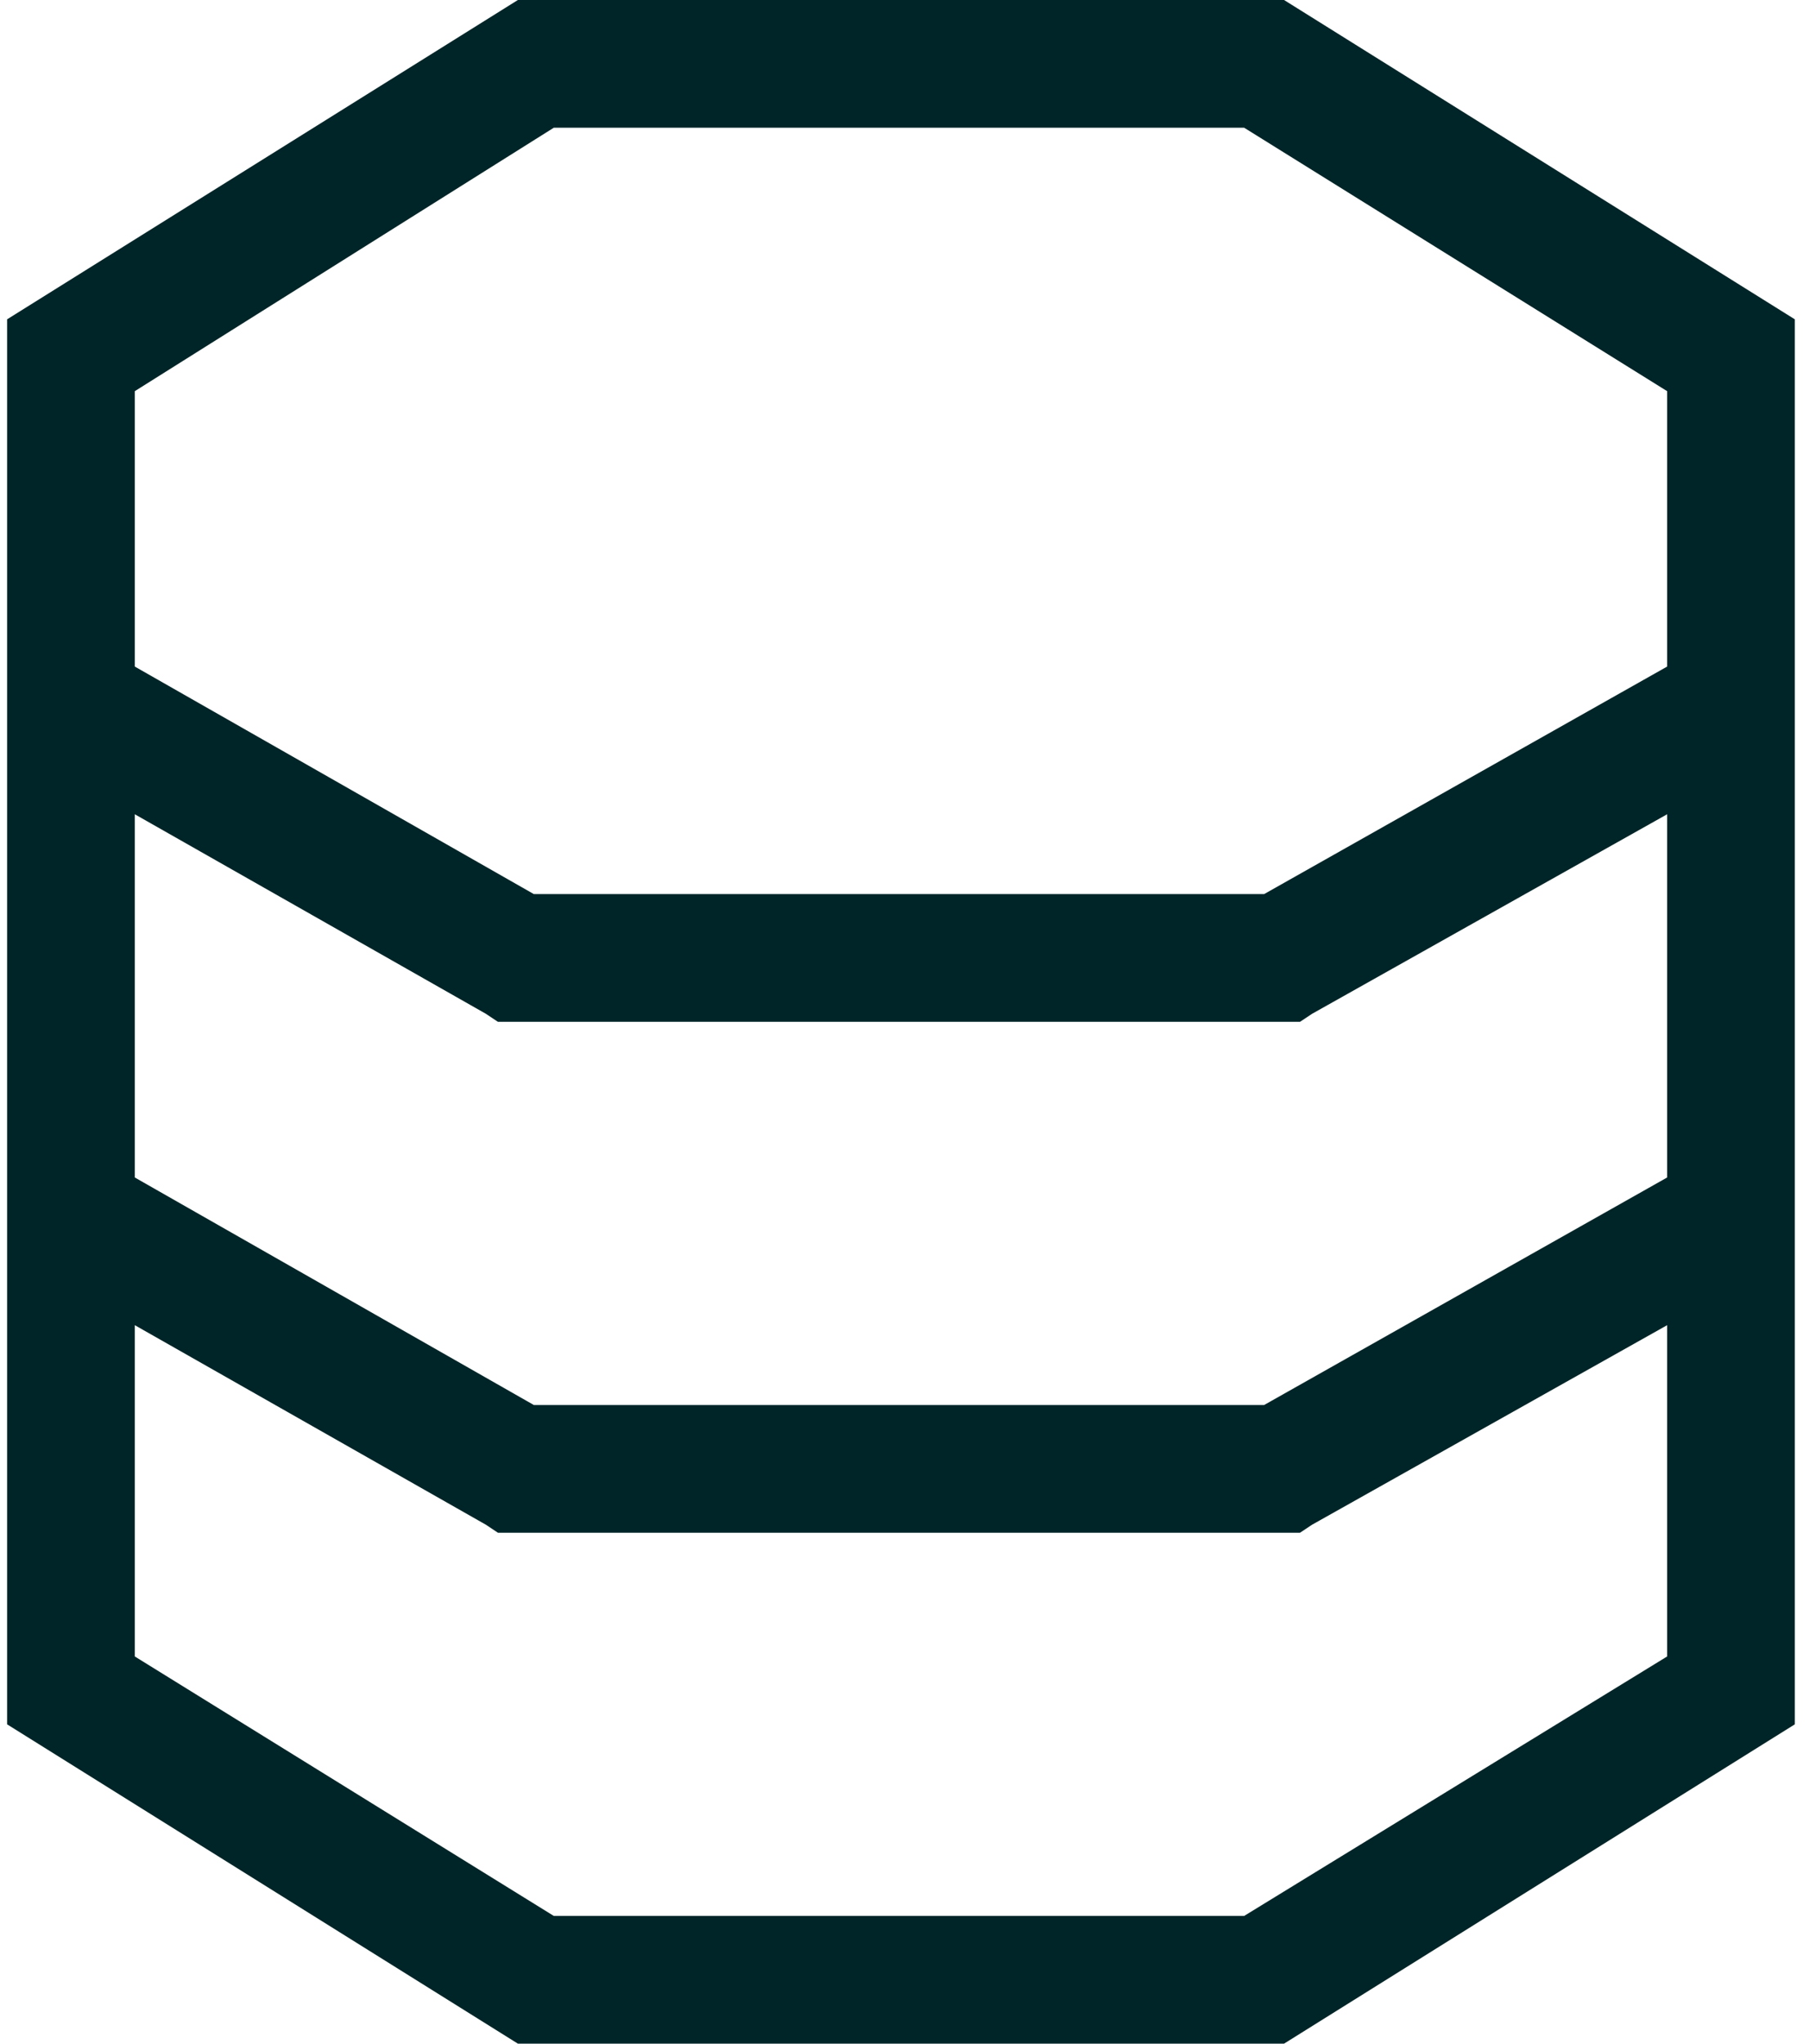 <?xml version="1.0" encoding="UTF-8"?> <svg xmlns="http://www.w3.org/2000/svg" width="85" height="96" viewBox="0 0 85 96" fill="none"><path d="M6.334 38.25V55.312L25.084 66H59.397L78.334 55.312V38.25L61.647 47.625L61.084 48H60.334H24.334H23.396L22.834 47.625L6.334 38.25ZM6.334 31.312L25.084 42H59.397L78.334 31.312V18.375L58.459 6H26.021L6.334 18.375V31.312ZM6.334 77.812L26.021 90H58.459L78.334 77.812V62.25L61.647 71.625L61.084 72H60.334H24.334H23.396L22.834 71.625L6.334 62.25V77.812ZM24.334 0H60.334L84.334 15V81L60.334 96H24.334L0.334 81V15L24.334 0Z" fill="#002528"></path></svg> 